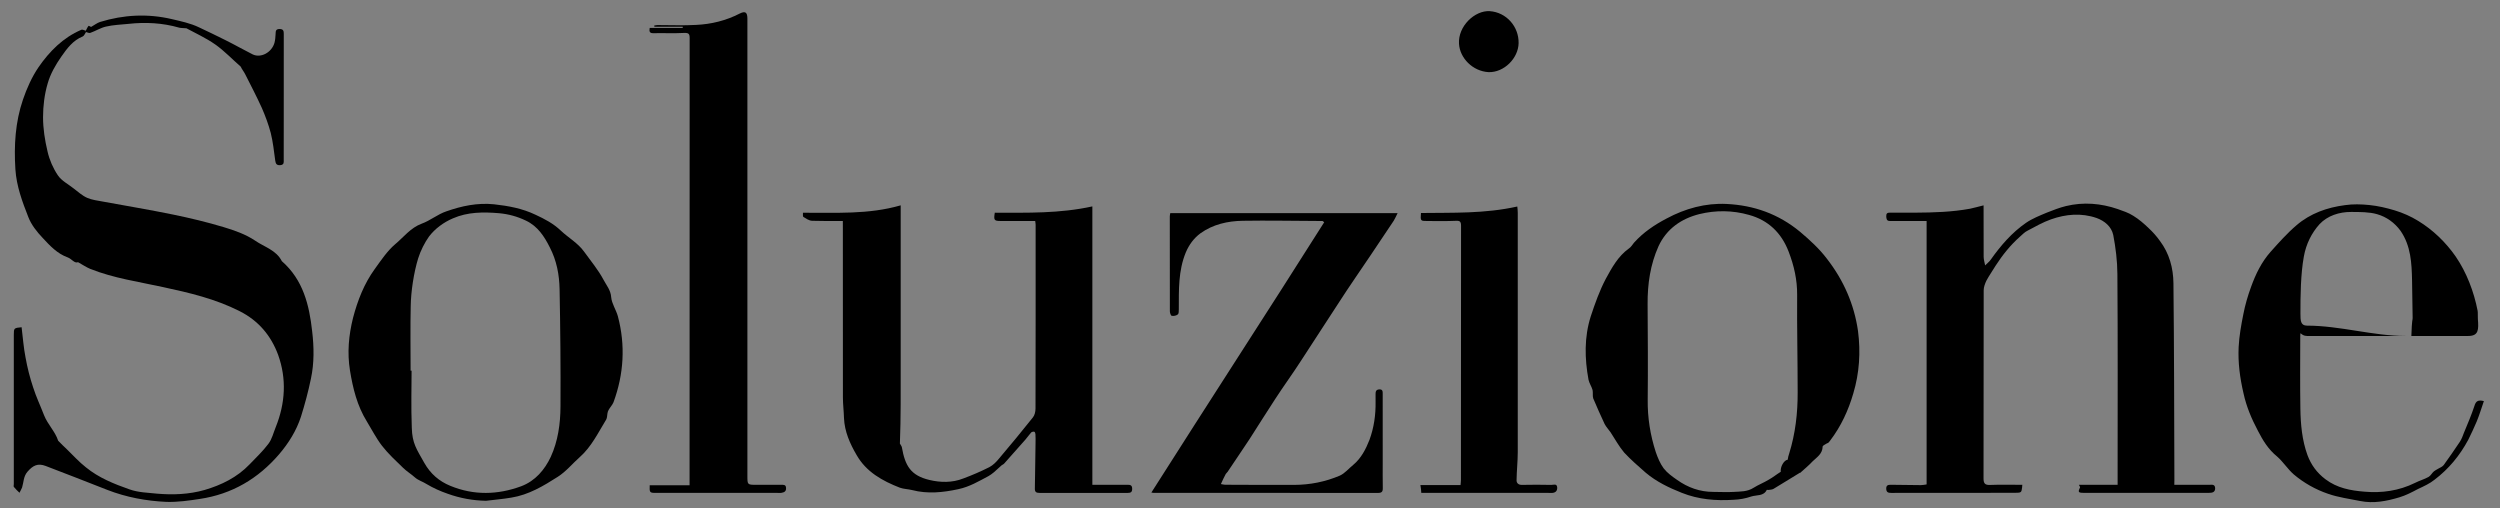 <?xml version="1.0" encoding="utf-8"?>
<!-- Generator: Adobe Illustrator 16.0.0, SVG Export Plug-In . SVG Version: 6.00 Build 0)  -->
<!DOCTYPE svg PUBLIC "-//W3C//DTD SVG 1.1//EN" "http://www.w3.org/Graphics/SVG/1.1/DTD/svg11.dtd">
<svg version="1.1" id="Ebene_1" xmlns="http://www.w3.org/2000/svg" xmlns:xlink="http://www.w3.org/1999/xlink" x="0px" y="0px"
	 width="144.325px" height="29.354px" viewBox="0 0 144.325 29.354" enable-background="new 0 0 144.325 29.354"
	 xml:space="preserve">
<rect x="0" y="0" width="144.325" height="29.354" fill="#808080" stroke="none"/>
<g>
	<path fill-rule="evenodd" clip-rule="evenodd" d="M125.523,27.987c0.693,0,1.36-0.002,2.007,0.001
		c0.157,0.001,0.354-0.056,0.351,0.221c-0.012,0.222-0.185,0.243-0.36,0.243c-2.417,0.002-4.814,0.002-7.232,0
		c-0.311,0-0.339-0.05-0.208-0.308c0.007-0.032-0.028-0.086-0.067-0.158c0.751,0,1.464,0,2.236,0c0-0.251,0-0.467,0-0.69
		c0-3.827,0.015-7.653-0.013-11.48c-0.005-0.757-0.099-1.519-0.24-2.254c-0.106-0.488-0.507-0.812-0.956-0.975
		c-0.883-0.307-1.781-0.226-2.633,0.075c-0.468,0.166-0.912,0.417-1.358,0.655c-0.169,0.08-0.302,0.228-0.445,0.352
		c-0.546,0.485-0.992,1.042-1.396,1.664c-0.168,0.284-0.375,0.57-0.539,0.878c-0.077,0.167-0.151,0.362-0.152,0.54
		c-0.008,3.623-0.002,7.245-0.009,10.867c0,0.304,0.092,0.389,0.388,0.377c0.599-0.025,1.221-0.007,1.854-0.007
		c-0.012,0.047-0.012,0.092-0.012,0.127c-0.04,0.318-0.04,0.334-0.419,0.335c-2.37,0.005-4.755,0.002-7.139,0.005
		c-0.175,0-0.281-0.033-0.289-0.233c-0.009-0.216,0.112-0.239,0.281-0.236c0.578,0.01,1.157,0.017,1.716,0.02
		c0.118,0,0.217-0.025,0.334-0.041c0-5.074,0-10.121,0-15.208c-0.341,0-0.678,0-1.014,0c-0.364,0-0.728-0.002-1.113,0
		c-0.183,0.001-0.197-0.133-0.203-0.276c-0.005-0.166,0.069-0.206,0.209-0.205c0.499,0.004,0.977,0.005,1.476,0.001
		c1.052-0.006,2.12-0.038,3.158-0.229c0.253-0.055,0.501-0.125,0.776-0.193c0,0.996-0.003,1.982,0.004,2.969
		c0.001,0.165,0.056,0.328,0.086,0.498c0.111-0.12,0.246-0.213,0.331-0.342c0.57-0.806,1.213-1.55,2.021-2.11
		c0.361-0.25,0.797-0.422,1.214-0.597c0.37-0.148,0.731-0.286,1.103-0.378c1.012-0.243,2.013-0.158,2.987,0.174
		c0.313,0.112,0.619,0.21,0.894,0.387c0.326,0.199,0.618,0.452,0.896,0.72c0.229,0.213,0.458,0.468,0.639,0.725
		c0.55,0.727,0.776,1.573,0.786,2.449c0.041,3.791,0.042,7.571,0.055,11.362C125.523,27.79,125.523,27.867,125.523,27.987z"/>
	<path fill-rule="evenodd" clip-rule="evenodd" d="M48.657,12.758c-0.617,0-1.194,0.008-1.779-0.012
		c-0.176-0.009-0.342-0.128-0.502-0.225c-0.032-0.025-0.021-0.139-0.022-0.239c1.896-0.011,3.781,0.111,5.643-0.428
		c0,1.521,0,3.044,0,4.567c0,1.544,0.003,3.089,0,4.626c-0.003,1.532,0.014,3.058-0.046,4.56c0.031,0.07,0.098,0.135,0.113,0.21
		c0.188,1.081,0.516,1.634,1.592,1.891c0.637,0.153,1.32,0.165,1.947-0.083c0.524-0.193,1.026-0.412,1.513-0.657
		c0.219-0.115,0.407-0.309,0.557-0.494c0.668-0.783,1.314-1.574,1.95-2.369c0.112-0.132,0.156-0.341,0.157-0.52
		c0.01-3.532,0.008-7.064,0.007-10.606c0-0.066-0.015-0.132-0.025-0.222c-0.679,0-1.349,0.001-2.017,0
		c-0.351-0.001-0.386-0.054-0.315-0.478c1.874,0.002,3.745,0.052,5.632-0.364c0,5.303,0,10.666,0,16.073c0.184,0,0.33,0,0.481,0
		c0.53,0,1.043,0.002,1.555-0.002c0.158-0.001,0.26,0.027,0.262,0.223c0.003,0.193-0.07,0.248-0.262,0.247
		c-1.701-0.005-3.387-0.004-5.088-0.001c-0.185,0-0.272-0.05-0.268-0.247c0.02-0.872,0.021-1.732,0.039-2.604
		c0.004-0.177,0.006-0.366-0.005-0.542c-0.003-0.048-0.029-0.13-0.069-0.14c-0.06-0.014-0.138,0.011-0.18,0.046
		c-0.115,0.125-0.208,0.271-0.322,0.4c-0.416,0.468-0.819,0.923-1.228,1.385c-0.044,0.06-0.143,0.083-0.194,0.145
		c-0.14,0.12-0.269,0.251-0.409,0.368c-0.105,0.082-0.202,0.162-0.308,0.218c-0.561,0.297-1.1,0.621-1.747,0.756
		c-0.881,0.191-1.772,0.283-2.661,0.052c-0.244-0.06-0.493-0.06-0.711-0.139c-1.006-0.392-1.937-0.908-2.493-1.88
		c-0.383-0.654-0.698-1.352-0.731-2.142c-0.01-0.392-0.061-0.784-0.062-1.186c-0.006-3.26-0.003-6.519-0.003-9.778
		C48.657,13.04,48.657,12.913,48.657,12.758z"/>
	<path fill-rule="evenodd" clip-rule="evenodd" d="M4.964,1.849C4.907,1.937,4.86,2.065,4.779,2.103
		C4.214,2.328,3.866,2.801,3.538,3.271C3.212,3.74,2.909,4.263,2.752,4.818C2.568,5.443,2.485,6.113,2.485,6.769
		c0,0.658,0.105,1.33,0.26,1.98c0.11,0.481,0.319,0.965,0.596,1.373c0.209,0.313,0.594,0.506,0.898,0.748
		c0.254,0.192,0.503,0.422,0.792,0.551c0.283,0.125,0.607,0.157,0.923,0.219c1.343,0.247,2.704,0.473,4.042,0.748
		c0.976,0.2,1.95,0.434,2.91,0.722c0.631,0.188,1.277,0.417,1.82,0.78c0.527,0.367,1.221,0.545,1.544,1.186
		c1.229,1.078,1.583,2.525,1.751,4.051c0.109,0.916,0.121,1.833-0.071,2.733c-0.153,0.741-0.353,1.486-0.578,2.203
		c-0.266,0.809-0.71,1.517-1.252,2.154c-1.213,1.416-2.731,2.313-4.59,2.587c-0.63,0.098-1.283,0.189-1.925,0.17
		c-1.162-0.053-2.312-0.266-3.404-0.69c-1.188-0.465-2.371-0.931-3.562-1.383c-0.458-0.175-0.737-0.034-1.059,0.338
		c-0.232,0.277-0.211,0.601-0.306,0.906c-0.042,0.102-0.102,0.205-0.149,0.302c-0.113-0.106-0.23-0.217-0.322-0.334
		c-0.033-0.03-0.006-0.11-0.006-0.167c0-2.873,0-5.746,0-8.619c0-0.38,0.008-0.396,0.45-0.436c0.072,0.58,0.114,1.175,0.227,1.746
		c0.104,0.584,0.251,1.165,0.439,1.727c0.172,0.546,0.422,1.065,0.631,1.61c0.209,0.528,0.646,0.944,0.814,1.469
		c0.162,0.167,0.336,0.341,0.509,0.501c0.358,0.348,0.699,0.727,1.093,1.035c0.742,0.606,1.619,0.957,2.518,1.273
		c0.524,0.185,1.055,0.188,1.579,0.246c0.922,0.08,1.852,0.045,2.75-0.211c0.975-0.285,1.883-0.729,2.604-1.482
		c0.373-0.391,0.766-0.758,1.086-1.187c0.206-0.271,0.287-0.633,0.418-0.953c0.558-1.386,0.64-2.792,0.139-4.185
		c-0.408-1.101-1.127-1.964-2.212-2.512c-1.405-0.716-2.915-1.068-4.43-1.394c-1.414-0.31-2.844-0.511-4.198-1.049
		c-0.226-0.093-0.428-0.232-0.71-0.389c-0.202,0.087-0.359-0.188-0.591-0.274c-0.613-0.22-1.033-0.678-1.448-1.125
		c-0.338-0.354-0.663-0.767-0.832-1.21c-0.345-0.879-0.682-1.776-0.745-2.757C0.802,8.398,0.882,7.05,1.325,5.752
		c0.223-0.653,0.513-1.304,0.897-1.869c0.633-0.917,1.415-1.71,2.473-2.163c0.067-0.033,0.168,0.035,0.258,0.051
		C4.957,1.801,4.96,1.826,4.964,1.849z"/>
	<path fill-rule="evenodd" clip-rule="evenodd" d="M37.507,28.014c0.767,0,1.521,0,2.302,0c0-0.142,0-0.24,0-0.338
		c0-8.493-0.001-16.985,0.005-25.477c0-0.244-0.057-0.304-0.308-0.298c-0.6,0.032-1.191,0.003-1.79,0.015
		c-0.209,0.004-0.246-0.09-0.209-0.303c0.629,0,1.268,0,1.907,0c0-0.027,0-0.055,0-0.071c-0.545,0-1.091,0-1.636,0
		c-0.004-0.026-0.007-0.052-0.011-0.067c0.064-0.009,0.129-0.027,0.192-0.028c0.737-0.001,1.487,0.032,2.223-0.009
		c0.877-0.039,1.727-0.247,2.523-0.656c0.314-0.156,0.439-0.079,0.443,0.279c0.004,0.159,0,0.317,0,0.476c0,8.584,0,17.178,0,25.772
		c0,0.057,0,0.114,0,0.17c0,0.509,0,0.509,0.528,0.509c0.477,0,0.954,0,1.431,0c0.13,0,0.263-0.014,0.271,0.175
		c0.018,0.2-0.102,0.261-0.254,0.286c-0.076,0.018-0.158,0.006-0.235,0.006c-2.341,0-4.681,0-7.029,0
		C37.507,28.455,37.49,28.432,37.507,28.014z"/>
	<path fill-rule="evenodd" clip-rule="evenodd" d="M70.764,27.361c-0.102,0.181-0.183,0.372-0.281,0.584
		c0.111,0.015,0.163,0.039,0.236,0.039c1.316,0.005,2.655,0.013,3.972,0.009c0.935-0.002,1.818-0.178,2.66-0.537
		c0.291-0.134,0.519-0.416,0.776-0.624c0.45-0.376,0.719-0.894,0.932-1.438c0.26-0.707,0.364-1.439,0.353-2.191
		c-0.003-0.147,0.001-0.295-0.001-0.443c-0.002-0.151,0.021-0.274,0.223-0.281c0.199-0.007,0.189,0.133,0.189,0.276
		c0,1.306,0,2.612,0.001,3.928c0,0.494-0.005,0.989,0.004,1.488c0.007,0.222-0.067,0.287-0.287,0.286
		c-4.316-0.005-8.637-0.004-12.964-0.005c-0.021,0-0.042-0.007-0.109-0.018c1.669-2.608,3.322-5.22,4.993-7.804
		c1.673-2.59,3.334-5.198,4.985-7.8c-0.031-0.022-0.063-0.053-0.095-0.073c-0.087,0-0.175,0-0.284,0
		c-1.432-0.006-2.884-0.035-4.326-0.011c-0.866,0.014-1.715,0.204-2.438,0.721c-0.371,0.273-0.654,0.649-0.847,1.104
		c-0.438,1.062-0.401,2.172-0.404,3.284c-0.001,0.108,0.004,0.259-0.064,0.301c-0.082,0.068-0.234,0.098-0.343,0.075
		c-0.06-0.011-0.108-0.173-0.109-0.257c-0.007-1.828-0.005-3.656-0.004-5.484c0-0.054,0.016-0.109,0.027-0.185
		c4.354,0,8.716,0,13.124,0c-0.084,0.175-0.151,0.314-0.225,0.44c-0.444,0.663-0.895,1.333-1.334,1.992
		c-0.613,0.914-1.248,1.82-1.839,2.741c-0.723,1.091-1.419,2.199-2.141,3.291c-0.49,0.767-1.033,1.504-1.523,2.26
		c-0.496,0.763-0.989,1.542-1.479,2.31c-0.401,0.612-0.819,1.217-1.229,1.834c-0.033,0.07-0.107,0.127-0.151,0.19L70.764,27.361z"/>
	<path fill-rule="evenodd" clip-rule="evenodd" d="M82.051,28.455C82.047,28.3,82.027,28.171,82,28.002c0.774,0,1.546,0,2.317,0
		c0.01-0.127,0.022-0.21,0.022-0.297c0.001-4.892-0.001-9.784,0.007-14.665c0-0.25-0.065-0.309-0.317-0.292
		c-0.542,0.025-1.089,0.011-1.634,0.011c-0.393,0-0.398-0.005-0.363-0.462c1.829-0.026,3.672,0.047,5.561-0.375
		c0.012,0.098,0.027,0.229,0.027,0.361c0,4.608,0,9.216,0,13.825c0,0.538-0.063,1.076-0.069,1.625
		c-0.002,0.142,0.098,0.264,0.308,0.259c0.567-0.014,1.135-0.01,1.702,0.001c0.124,0.002,0.318-0.094,0.336,0.145
		c0.017,0.233-0.137,0.33-0.362,0.319c-0.241-0.011-0.477-0.002-0.703-0.002c-2.179,0-4.336,0-6.504,0
		C82.237,28.455,82.16,28.455,82.051,28.455z"/>
	<path fill-rule="evenodd" clip-rule="evenodd" d="M4.964,1.849C4.96,1.826,4.957,1.801,4.954,1.771C5,1.684,5.044,1.576,5.11,1.495
		c0.01-0.018,0.131,0.053,0.147,0.061c0.187-0.104,0.344-0.231,0.517-0.288c1.366-0.421,2.758-0.49,4.144-0.165
		c0.526,0.124,1.069,0.234,1.572,0.476c0.507,0.246,1.013,0.474,1.514,0.733c0.536,0.265,1.044,0.558,1.581,0.827
		c0.468,0.229,1.096-0.101,1.26-0.666c0.043-0.16,0.057-0.342,0.065-0.51c0.006-0.165,0.006-0.284,0.222-0.288
		c0.235-0.003,0.251,0.121,0.25,0.292c-0.003,1.599-0.001,3.19-0.001,4.78c0,0.818,0.001,1.636-0.002,2.46
		c0,0.14,0.036,0.302-0.185,0.326c-0.207,0.021-0.278-0.062-0.304-0.255c-0.074-0.542-0.13-1.081-0.26-1.603
		c-0.132-0.493-0.31-0.979-0.519-1.454c-0.298-0.657-0.637-1.302-0.964-1.951c-0.076-0.147-0.185-0.273-0.251-0.423
		c-0.488-0.424-0.942-0.908-1.467-1.278c-0.547-0.384-1.158-0.657-1.665-0.935c-0.178-0.018-0.295-0.009-0.41-0.035
		C9.386,1.32,8.398,1.269,7.408,1.379C6.976,1.421,6.534,1.438,6.113,1.536c-0.305,0.07-0.588,0.251-0.895,0.36
		C5.148,1.926,5.05,1.871,4.964,1.849z"/>
	<path fill-rule="evenodd" clip-rule="evenodd" d="M85.934,4.165c-0.921-0.054-1.657-0.815-1.706-1.634
		c-0.064-1.023,0.917-1.94,1.775-1.887c0.961,0.067,1.683,0.89,1.666,1.845C87.655,3.358,86.832,4.193,85.934,4.165z"/>
	<path fill-rule="evenodd" clip-rule="evenodd" fill="#FFFFFF" d="M70.764,27.361l-0.002,0.003
		C70.762,27.365,70.764,27.361,70.764,27.361z"/>
	<path fill-rule="evenodd" clip-rule="evenodd" d="M107.263,19.11c-0.222-1.55-0.836-2.937-1.791-4.167
		c-0.438-0.581-0.99-1.085-1.552-1.56c-1.252-1.036-2.671-1.532-4.249-1.609c-1.213-0.059-2.385,0.262-3.461,0.842
		c-0.692,0.362-1.347,0.802-1.88,1.397c-0.094,0.109-0.163,0.25-0.3,0.337c-0.614,0.439-0.977,1.103-1.327,1.745
		c-0.361,0.683-0.626,1.433-0.87,2.173c-0.38,1.199-0.353,2.431-0.128,3.655c0.045,0.206,0.177,0.39,0.234,0.594
		c0.032,0.154-0.008,0.341,0.037,0.48c0.213,0.498,0.427,0.994,0.659,1.481c0.093,0.178,0.237,0.322,0.342,0.477
		c0.262,0.399,0.493,0.828,0.791,1.177c0.389,0.417,0.816,0.785,1.24,1.158c0.618,0.522,1.342,0.867,2.084,1.162
		c0.963,0.383,1.953,0.466,2.979,0.401c0.356-0.014,0.7-0.076,1.035-0.192c0.306-0.097,0.714-0.006,0.891-0.383
		c0.005-0.01,0.061,0.011,0.091,0.006c0.096-0.018,0.209-0.009,0.298-0.063c0.499-0.293,0.982-0.609,1.488-0.909
		c0.017-0.021,0.035-0.023,0.046-0.01c0.25-0.223,0.501-0.433,0.724-0.671c0.249-0.24,0.567-0.43,0.577-0.849
		c0.001-0.067,0.165-0.125,0.243-0.184c0.103-0.023,0.134-0.094,0.191-0.163c0.628-0.827,1.051-1.744,1.336-2.724
		C107.342,21.537,107.421,20.339,107.263,19.11z M103.29,26.182c-0.039,0.104-0.066,0.221-0.087,0.358
		c-0.212,0.019-0.439,0.42-0.399,0.695c-0.257,0.159-0.453,0.325-0.693,0.456c-0.28,0.173-0.598,0.292-0.879,0.47
		c-0.364,0.233-0.753,0.211-1.131,0.236c-0.393,0.025-0.788,0-1.194,0c-0.773,0-1.467-0.25-2.091-0.695
		c-0.279-0.193-0.561-0.394-0.771-0.662c-0.203-0.274-0.344-0.613-0.456-0.938c-0.32-0.984-0.479-1.99-0.467-3.034
		c0.02-1.838,0.005-3.677-0.006-5.505c-0.008-1.167,0.156-2.293,0.631-3.35c0.47-1.011,1.321-1.591,2.356-1.853
		c0.942-0.23,1.918-0.224,2.868,0.047c1.113,0.305,1.872,1.037,2.285,2.116c0.313,0.811,0.5,1.631,0.493,2.503
		c-0.014,1.871,0.03,3.745,0.03,5.625C103.784,23.843,103.649,25.026,103.29,26.182z"/>
	<path fill-rule="evenodd" clip-rule="evenodd" d="M35.67,18.259c-0.104-0.377-0.353-0.726-0.386-1.102
		c-0.026-0.411-0.283-0.696-0.441-1.003c-0.309-0.583-0.744-1.096-1.128-1.633c-0.36-0.497-0.897-0.79-1.334-1.203
		c-0.439-0.417-0.938-0.677-1.466-0.921c-0.753-0.361-1.557-0.511-2.391-0.603c-0.963-0.098-1.875,0.097-2.758,0.408
		c-0.5,0.167-0.931,0.535-1.422,0.711c-0.646,0.24-1.04,0.779-1.528,1.184c-0.465,0.395-0.816,0.932-1.182,1.435
		c-0.616,0.851-0.989,1.817-1.253,2.82c-0.249,0.997-0.343,2.009-0.176,3.038c0.168,1.031,0.413,2.034,0.972,2.938
		c0.294,0.48,0.542,0.976,0.88,1.412c0.361,0.464,0.799,0.866,1.219,1.274c0.205,0.2,0.458,0.351,0.672,0.543
		c0.199,0.178,0.464,0.249,0.679,0.388c0.385,0.231,0.803,0.417,1.225,0.562c0.711,0.256,1.442,0.388,2.205,0.404
		c0.488-0.062,0.98-0.1,1.463-0.183c0.999-0.16,1.847-0.669,2.682-1.202c0.486-0.311,0.848-0.765,1.267-1.135
		c0.681-0.603,1.064-1.417,1.529-2.173c0.059-0.104,0.047-0.244,0.072-0.361c0.014-0.066,0.03-0.138,0.069-0.194
		c0.081-0.149,0.212-0.277,0.278-0.438C36.013,21.604,36.115,19.935,35.67,18.259z M32.357,23.464
		c-0.004,0.999-0.144,2.004-0.562,2.912c-0.348,0.74-0.889,1.387-1.708,1.696c-1.359,0.5-2.734,0.533-4.085-0.023
		c-0.651-0.264-1.151-0.697-1.506-1.325c-0.448-0.799-0.7-1.129-0.723-2.03c-0.048-1.275-0.012-2.296-0.012-3.296
		c-0.022,0-0.044,0-0.057,0c0-1-0.021-2.665,0.007-3.729c0.012-0.846,0.179-1.935,0.429-2.752c0.135-0.435,0.383-0.924,0.625-1.259
		c0.344-0.455,0.846-0.825,1.381-1.052c0.853-0.372,1.75-0.374,2.658-0.298c0.554,0.05,1.061,0.19,1.556,0.428
		c0.677,0.319,1.062,0.908,1.381,1.546c0.396,0.764,0.548,1.579,0.564,2.424C32.349,18.961,32.369,21.207,32.357,23.464z"/>
	<path fill-rule="evenodd" clip-rule="evenodd" d="M142.85,23.431c-0.177,0.534-0.392,1.037-0.608,1.557
		c-0.062,0.175-0.137,0.369-0.237,0.52c-0.305,0.458-0.615,0.902-0.93,1.34c-0.029,0.042-0.076,0.063-0.101,0.09
		c-0.154,0.095-0.324,0.169-0.463,0.272c-0.113,0.095-0.188,0.256-0.312,0.324c-0.243,0.136-0.524,0.212-0.775,0.341
		c-0.937,0.463-1.924,0.596-2.918,0.51c-0.815-0.065-1.588-0.21-2.261-0.72c-0.497-0.375-0.826-0.834-1.035-1.392
		c-0.313-0.862-0.395-1.778-0.409-2.693c-0.024-1.498-0.007-2.644-0.007-4.146c0-0.401,0.002-0.038,0.396-0.038
		c3.1,0,6.198,0,9.297,0c0.61,0,0.609-0.363,0.561-0.98c-0.01-0.099,0.005-0.38-0.014-0.472c-0.213-1.108-0.639-2.219-1.271-3.141
		c-0.571-0.82-1.31-1.531-2.157-2.048c-0.416-0.257-0.877-0.463-1.354-0.608c-0.483-0.146-0.974-0.26-1.459-0.309
		c-0.473-0.049-0.964-0.062-1.414,0.005c-1.041,0.135-2.009,0.48-2.799,1.159c-0.539,0.458-1.025,1.006-1.499,1.536
		c-0.523,0.59-0.861,1.288-1.124,2.016c-0.192,0.521-0.345,1.051-0.449,1.586c-0.125,0.624-0.239,1.259-0.271,1.895
		c-0.043,0.897,0.073,1.782,0.282,2.678c0.169,0.774,0.467,1.472,0.836,2.167c0.283,0.549,0.595,1.062,1.097,1.471
		c0.348,0.301,0.61,0.723,0.96,1.032c0.585,0.494,1.26,0.877,1.983,1.123c0.586,0.207,1.236,0.292,1.85,0.417
		c0.786,0.159,1.529,0.009,2.272-0.212c0.367-0.109,0.73-0.298,1.072-0.479c0.338-0.159,0.687-0.316,0.965-0.543
		c0.818-0.623,1.452-1.395,1.936-2.295c0.172-0.35,0.345-0.713,0.495-1.071c0.154-0.378,0.271-0.766,0.409-1.167
		C143.062,23.07,142.931,23.157,142.85,23.431z M133.002,14.804c0.129-0.72,0.45-1.359,0.905-1.863
		c0.457-0.486,1.134-0.709,1.826-0.705c0.507,0.003,1.034-0.004,1.498,0.129c0.536,0.153,1.012,0.49,1.356,0.965
		c0.594,0.866,0.64,1.863,0.661,2.855c0.012,0.531,0.031,1.653,0.034,2.177c0.001,0.131-0.043,0.034-0.074,1.034
		c-0.121,0-0.212,0-0.321,0c-1.896,0-3.79-0.596-5.705-0.597c-0.375,0-0.377-0.303-0.378-0.699
		C132.802,17.098,132.818,15.803,133.002,14.804z"/>
</g>
</svg>
